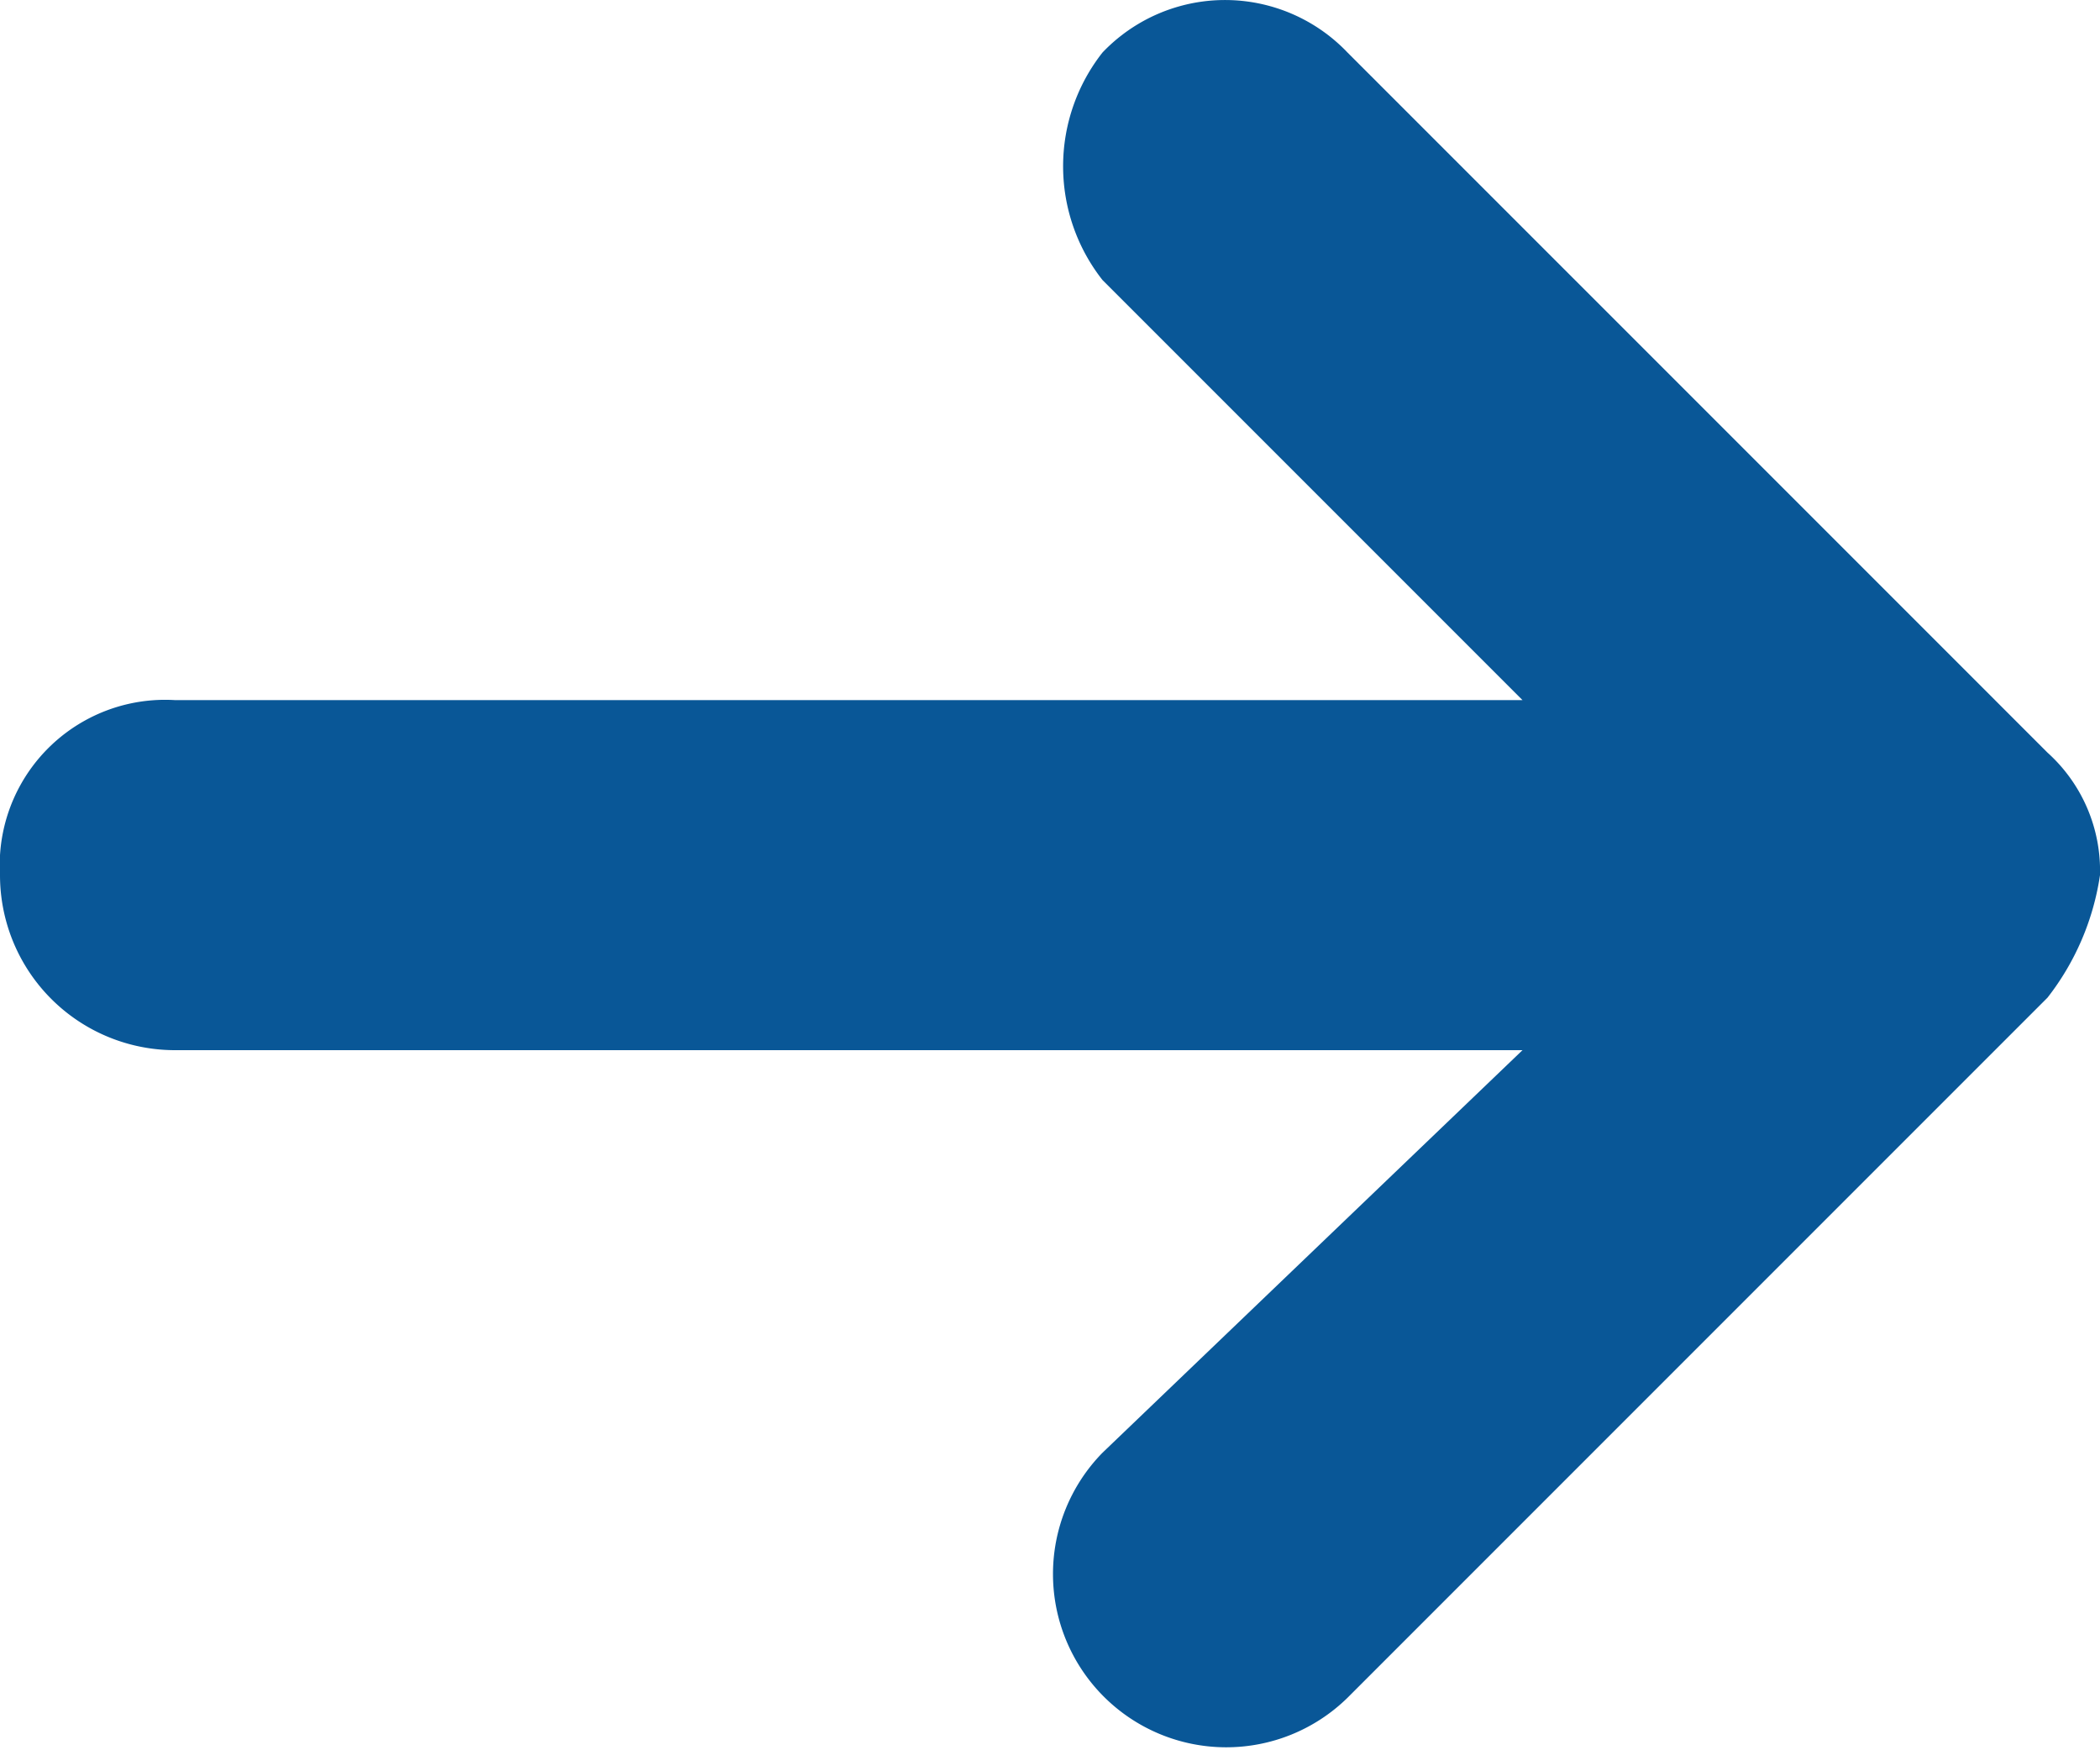 <svg xmlns="http://www.w3.org/2000/svg" width="12" height="10" viewBox="0 0 12 10"><defs><style>.a{fill:#095797;}</style></defs><g transform="translate(0 0)"><path class="a" d="M11.7,4.3l-4-4A.967.967,0,0,0,6.3.3a1.051,1.051,0,0,0,0,1.3L8.7,4H1A.945.945,0,0,0,0,5H0A1,1,0,0,0,1,6H8.7L6.3,8.3A.99.99,0,0,0,7.7,9.7l4-4A1.493,1.493,0,0,0,12,5,.908.908,0,0,0,11.7,4.3Z" transform="translate(0 0)"/></g></svg>